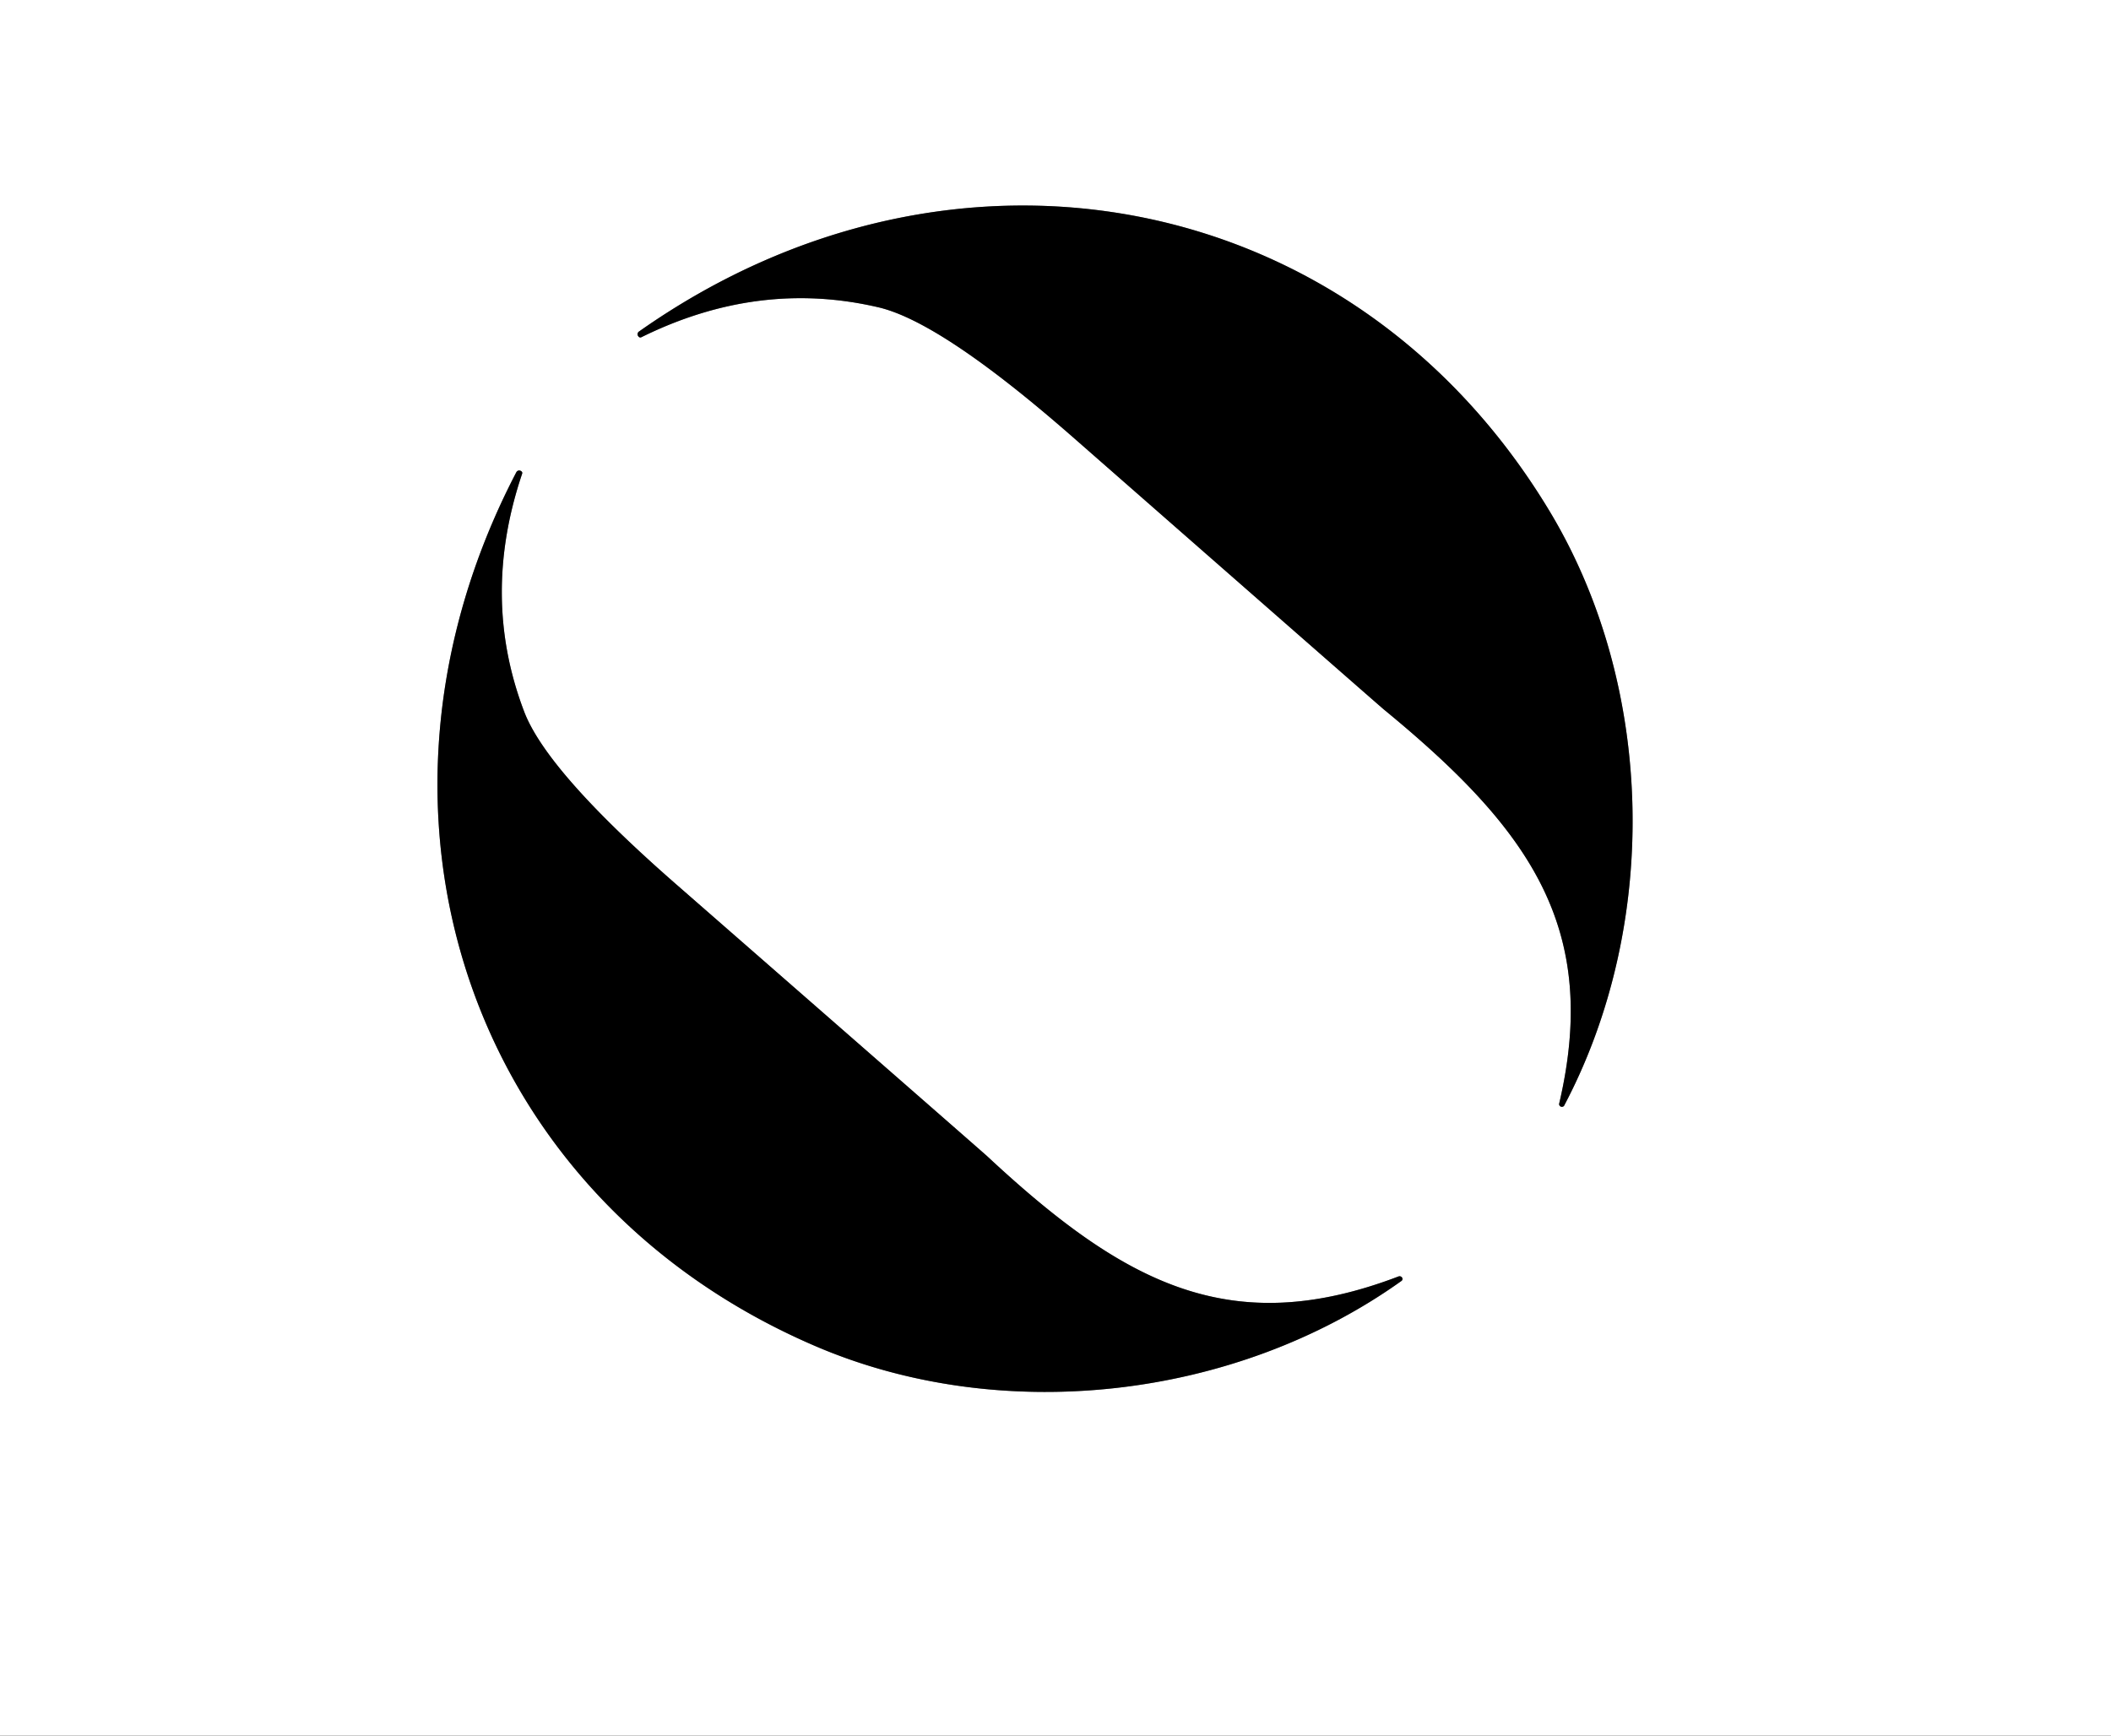 <?xml version="1.0" encoding="UTF-8" standalone="no"?>
<!DOCTYPE svg PUBLIC "-//W3C//DTD SVG 1.1//EN" "http://www.w3.org/Graphics/SVG/1.1/DTD/svg11.dtd">
<svg xmlns="http://www.w3.org/2000/svg" version="1.1" viewBox="0.00 0.00 90.00 74.00">
<rect x="0.00" y="0.00" width="90.00" height="74.00" fill="#333333" stroke="none"/>
<g stroke-width="2.00" fill="none" stroke-linecap="butt">
<path stroke="#808080" vector-effect="non-scaling-stroke" d="
  M 27.20 14.32
  L 27.21 14.33
  A 0.10 0.10 0.0 0 0 27.34 14.38
  Q 32.34 11.91 37.44 13.10
  Q 40.12 13.72 45.72 18.62
  Q 58.84 30.12 59.00 30.25
  C 65.22 35.36 68.23 39.57 66.47 47.07
  A 0.12 0.12 0.0 0 0 66.68 47.15
  C 70.76 39.44 70.58 29.32 66.08 21.82
  C 57.72 7.90 40.58 4.74 27.25 14.13
  A 0.14 0.14 0.0 0 0 27.20 14.32"
/>
<path stroke="#808080" vector-effect="non-scaling-stroke" d="
  M 22.19 20.07
  A 0.14 0.14 0.0 0 0 22.01 20.14
  C 14.52 34.51 19.90 50.98 34.71 57.37
  C 42.69 60.82 52.68 59.66 59.74 54.62
  A 0.12 0.11 16.5 0 0 59.63 54.42
  C 52.48 57.15 47.93 54.74 42.08 49.29
  Q 41.93 49.15 28.87 37.74
  Q 23.30 32.88 22.34 30.32
  Q 20.49 25.45 22.26 20.20
  A 0.09 0.09 0.0 0 0 22.20 20.08
  L 22.19 20.07"
/>
</g>
<path fill="#ffffff" d="
  M 90.00 0.00
  L 90.00 74.00
  L 0.00 74.00
  L 0.00 0.00
  L 90.00 0.00
  Z
  M 27.20 14.32
  L 27.21 14.33
  A 0.10 0.10 0.0 0 0 27.34 14.38
  Q 32.34 11.91 37.44 13.10
  Q 40.12 13.72 45.72 18.62
  Q 58.84 30.12 59.00 30.25
  C 65.22 35.36 68.23 39.57 66.47 47.07
  A 0.12 0.12 0.0 0 0 66.68 47.15
  C 70.76 39.44 70.58 29.32 66.08 21.82
  C 57.72 7.90 40.58 4.74 27.25 14.13
  A 0.14 0.14 0.0 0 0 27.20 14.32
  Z
  M 22.19 20.07
  A 0.14 0.14 0.0 0 0 22.01 20.14
  C 14.52 34.51 19.90 50.98 34.71 57.37
  C 42.69 60.82 52.68 59.66 59.74 54.62
  A 0.12 0.11 16.5 0 0 59.63 54.42
  C 52.48 57.15 47.93 54.74 42.08 49.29
  Q 41.93 49.15 28.87 37.74
  Q 23.30 32.88 22.34 30.32
  Q 20.49 25.45 22.26 20.20
  A 0.09 0.09 0.0 0 0 22.20 20.08
  L 22.19 20.07
  Z"
/>
<path fill="#000000" d="
  M 27.20 14.32
  A 0.14 0.14 0.0 0 1 27.25 14.13
  C 40.58 4.74 57.72 7.90 66.08 21.82
  C 70.58 29.32 70.76 39.44 66.68 47.15
  A 0.12 0.12 0.0 0 1 66.47 47.07
  C 68.23 39.57 65.22 35.36 59.00 30.25
  Q 58.84 30.12 45.72 18.62
  Q 40.12 13.72 37.44 13.10
  Q 32.34 11.91 27.34 14.38
  A 0.10 0.10 0.0 0 1 27.21 14.33
  L 27.20 14.32
  Z"
/>
<path fill="#000000" d="
  M 22.26 20.20
  Q 20.49 25.45 22.34 30.32
  Q 23.30 32.88 28.87 37.74
  Q 41.93 49.15 42.08 49.29
  C 47.93 54.74 52.48 57.15 59.63 54.42
  A 0.12 0.11 16.5 0 1 59.74 54.62
  C 52.68 59.66 42.69 60.82 34.71 57.37
  C 19.90 50.98 14.52 34.51 22.01 20.14
  A 0.14 0.14 0.0 0 1 22.19 20.07
  L 22.20 20.08
  A 0.09 0.09 0.0 0 1 22.26 20.20
  Z"
/>
</svg>
